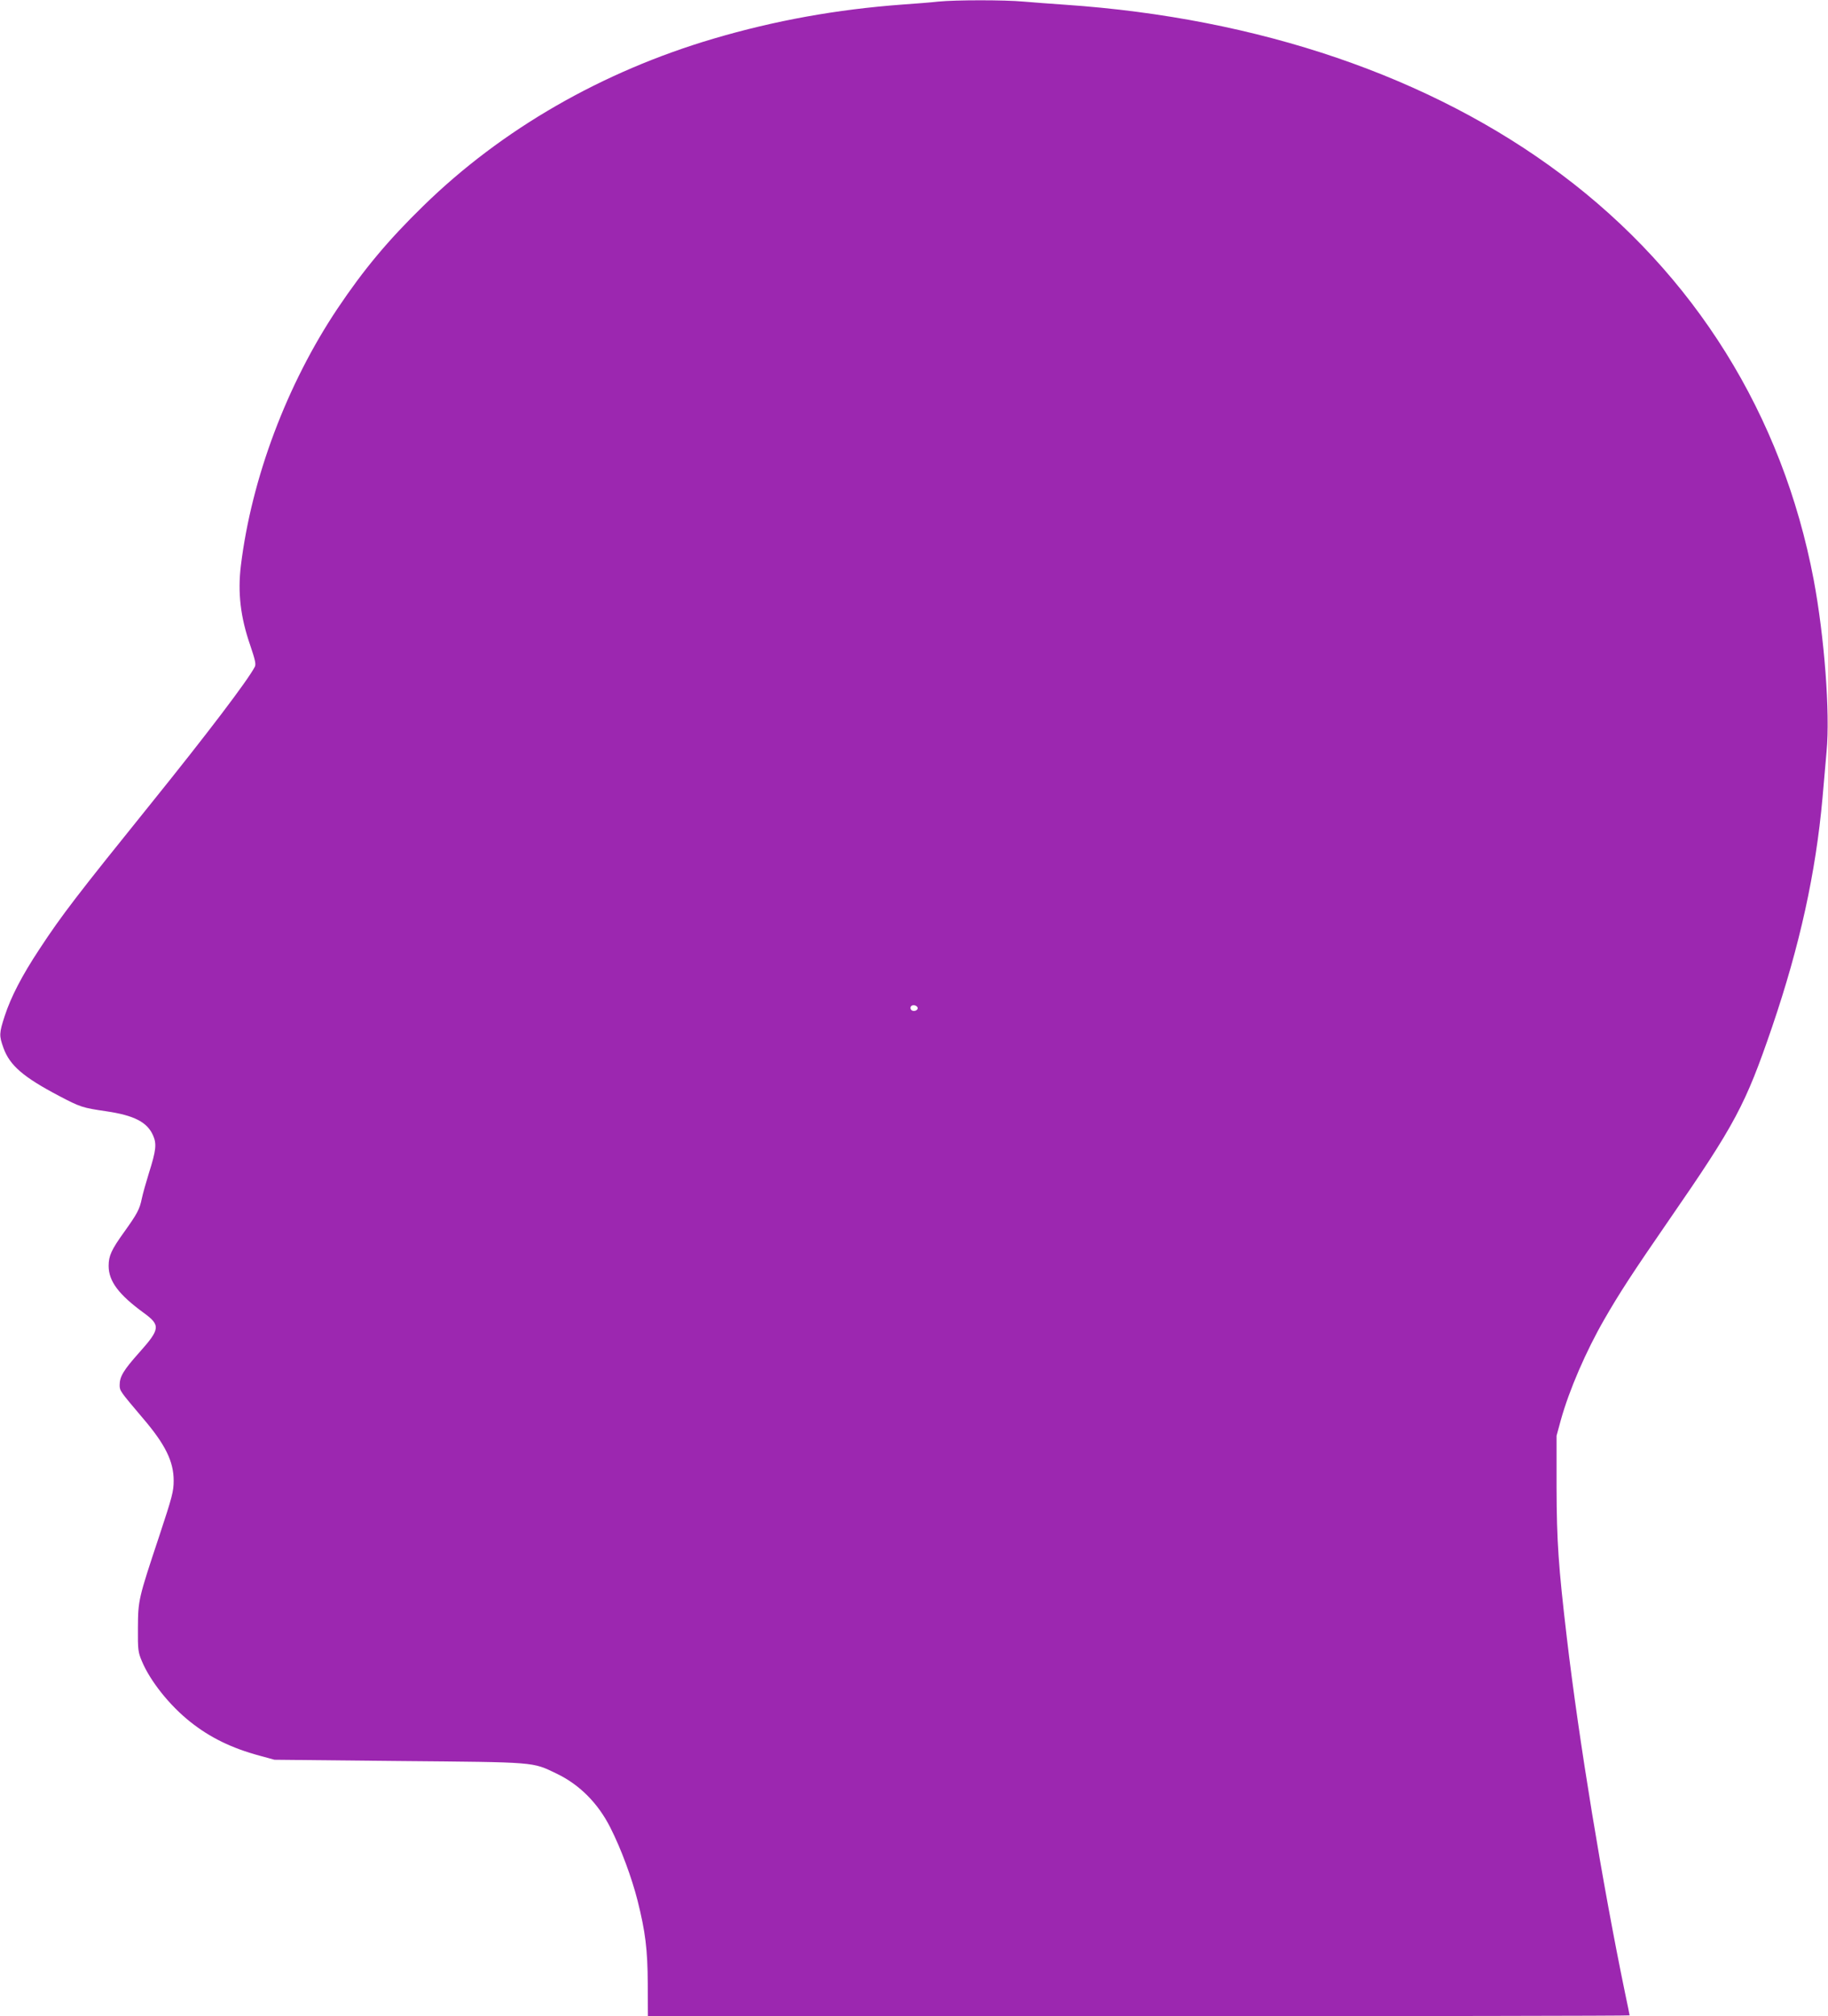 <?xml version="1.0" standalone="no"?>
<!DOCTYPE svg PUBLIC "-//W3C//DTD SVG 20010904//EN"
 "http://www.w3.org/TR/2001/REC-SVG-20010904/DTD/svg10.dtd">
<svg version="1.0" xmlns="http://www.w3.org/2000/svg"
 width="1161pt" height="1280pt" viewBox="0 0 1161 1280"
 preserveAspectRatio="xMidYMid meet">
<g transform="translate(0,1280) scale(0.1,-0.1)"
fill="#9c27b0" stroke="none">
<path d="M5960 12790 c-41 -5 -145 -13 -230 -19 -417 -31 -807 -101 -1200
-217 -707 -209 -1342 -574 -1839 -1059 -227 -221 -381 -406 -548 -655 -321
-480 -545 -1076 -613 -1630 -21 -172 -3 -328 60 -509 31 -92 37 -118 28 -135
-44 -85 -303 -426 -658 -866 -474 -588 -568 -710 -711 -928 -109 -165 -180
-302 -219 -422 -36 -110 -36 -125 -8 -203 40 -111 126 -185 352 -304 137 -72
150 -76 300 -98 178 -26 261 -69 298 -153 24 -54 20 -94 -27 -242 -18 -58 -38
-129 -44 -158 -14 -69 -29 -97 -112 -213 -82 -114 -99 -152 -99 -216 0 -97 64
-182 223 -298 107 -78 105 -102 -27 -250 -101 -113 -126 -154 -126 -208 0 -37
3 -40 146 -209 144 -168 197 -276 197 -398 0 -68 -9 -102 -91 -350 -133 -400
-135 -408 -136 -585 -1 -139 1 -154 25 -211 53 -127 177 -282 307 -385 124
-99 262 -167 440 -215 l95 -26 791 -8 c882 -8 844 -5 1001 -80 146 -70 263
-188 341 -342 69 -136 136 -318 173 -463 50 -199 64 -312 65 -527 l1 -208
3118 0 c1714 0 3117 2 3117 5 0 2 -13 68 -30 147 -142 687 -292 1597 -369
2253 -53 450 -64 611 -65 950 l0 330 27 99 c53 191 161 440 277 641 93 162
180 296 412 632 420 608 484 729 653 1223 176 517 277 977 320 1453 8 94 20
228 26 297 23 245 -14 728 -82 1090 -198 1045 -755 1939 -1604 2574 -828 620
-1919 992 -3150 1076 -88 6 -207 15 -265 20 -120 11 -429 11 -540 0z m-132
-6387 c5 -17 -26 -29 -40 -15 -6 6 -7 15 -3 22 9 14 37 9 43 -7z"/>
</g>
</svg>
